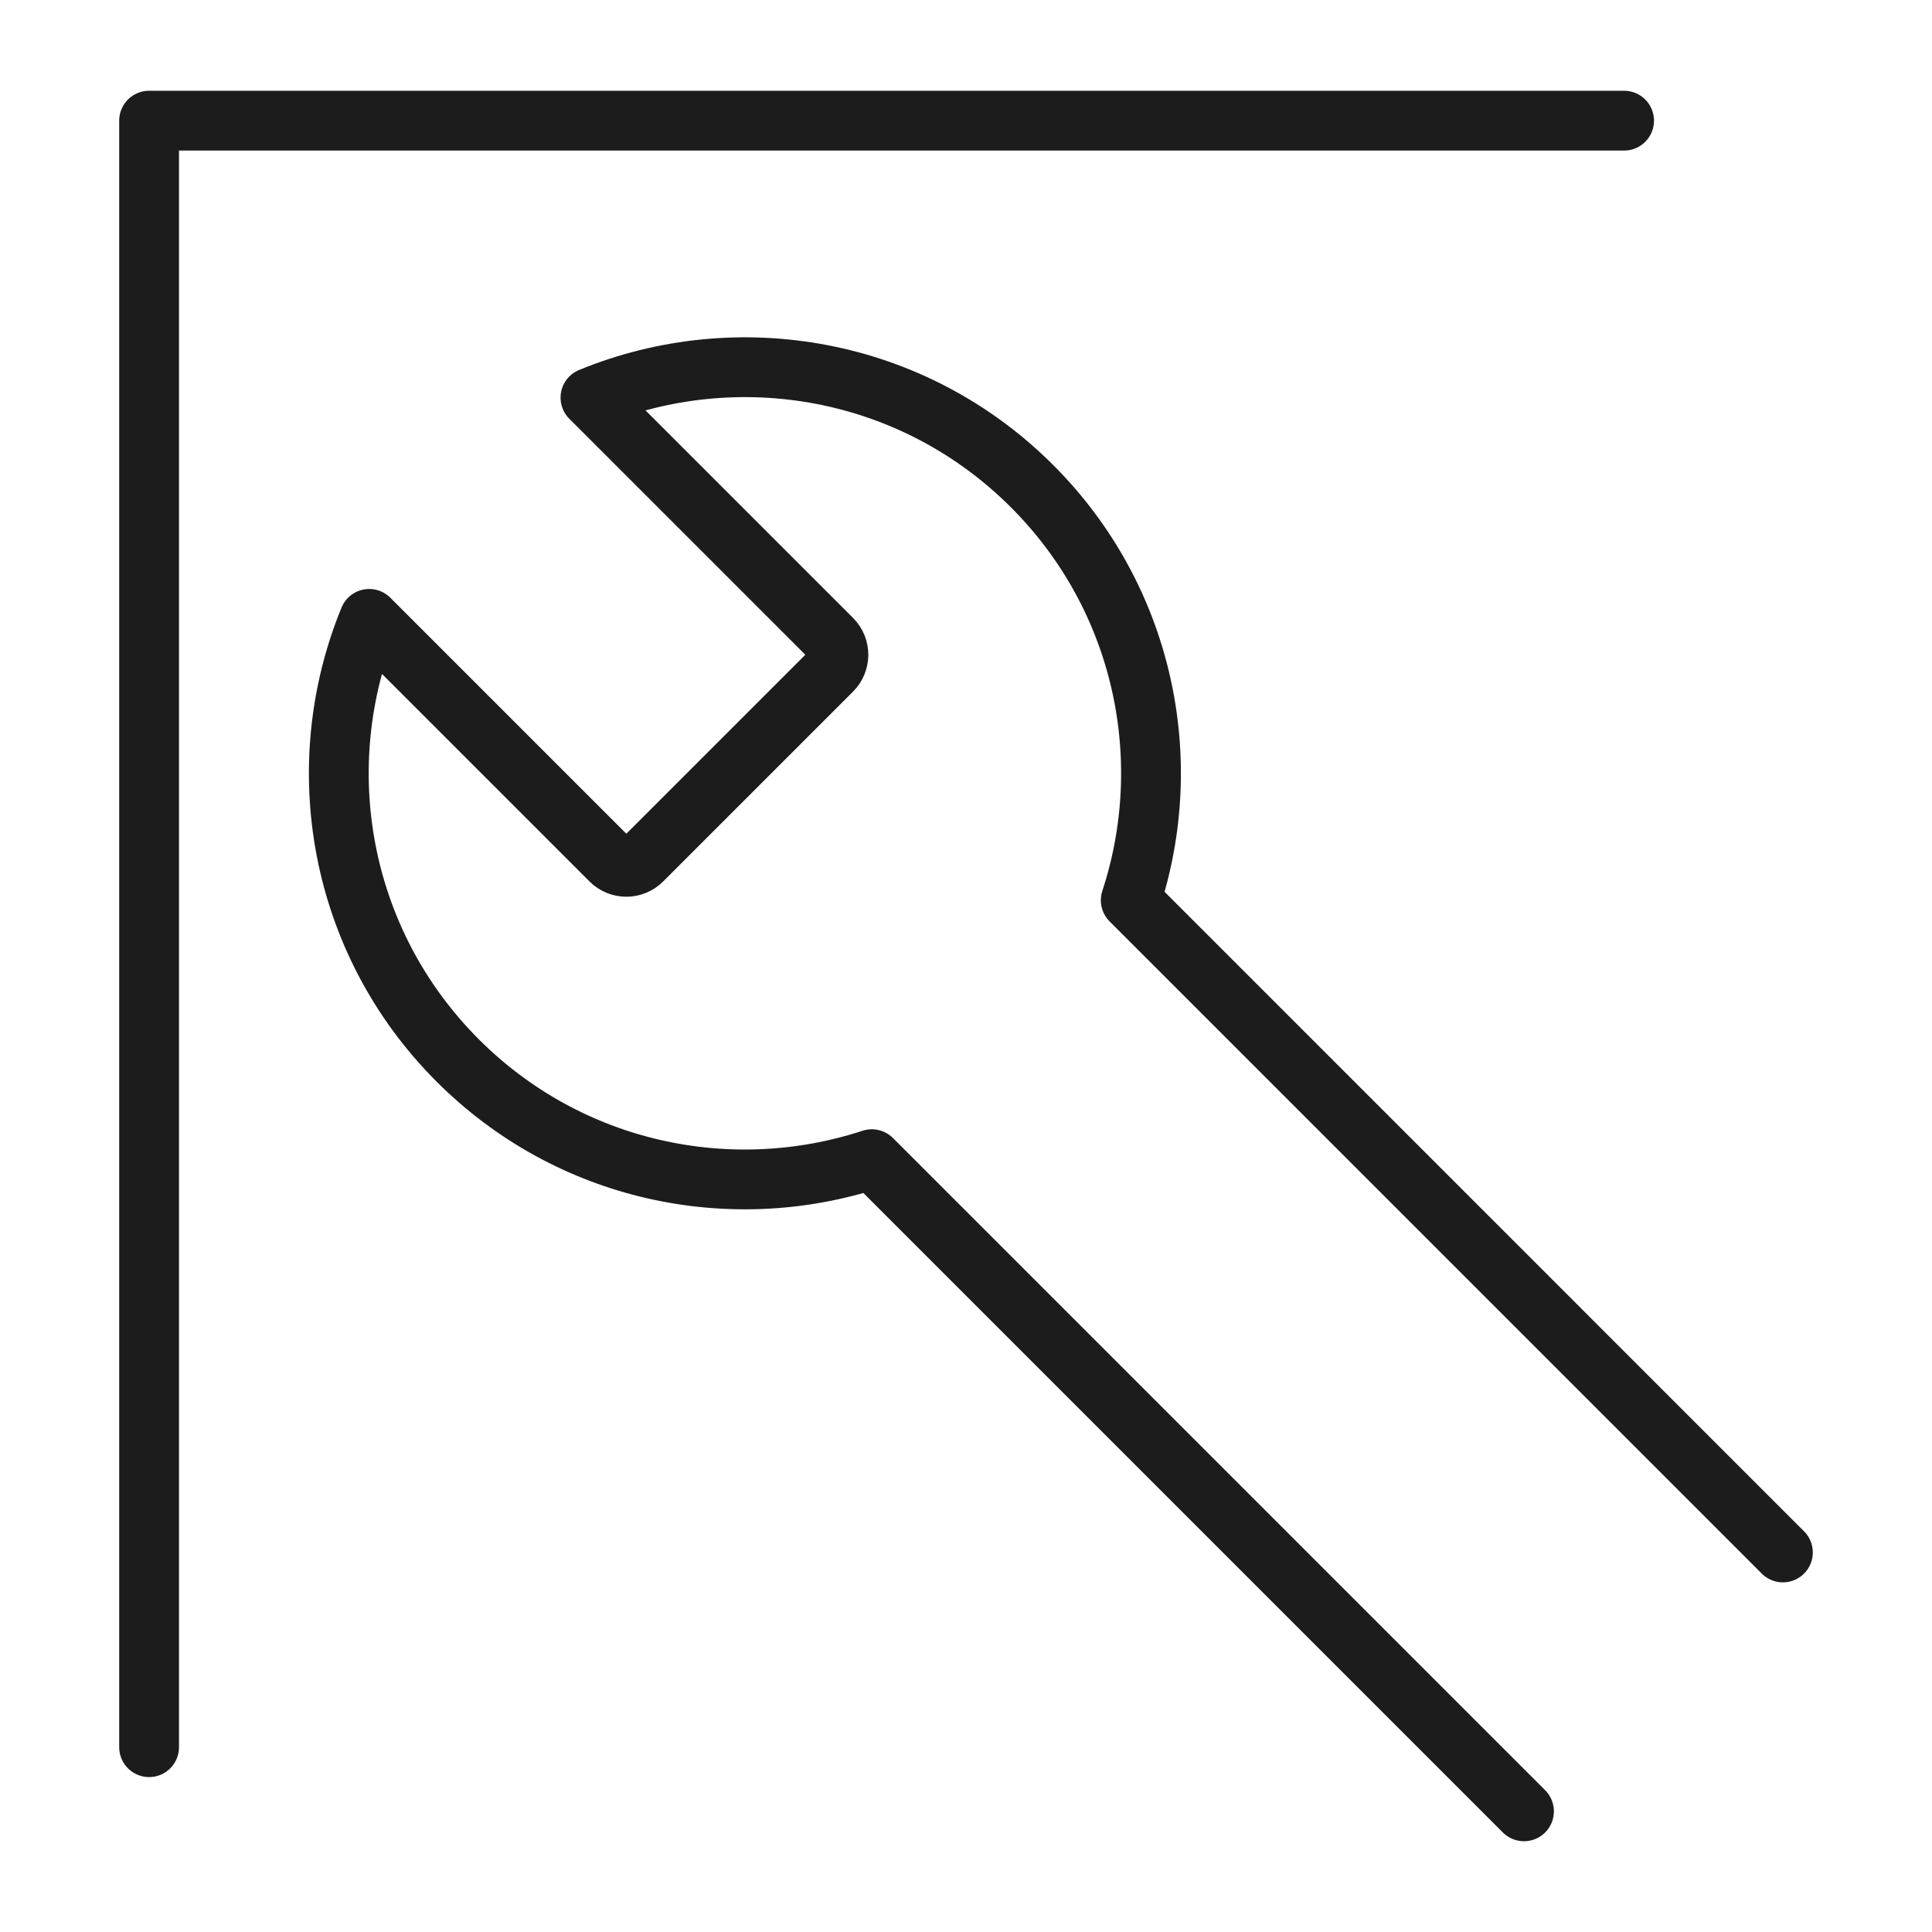 <?xml version="1.0" encoding="utf-8"?>
<!-- Generator: Adobe Illustrator 16.0.0, SVG Export Plug-In . SVG Version: 6.00 Build 0)  -->
<!DOCTYPE svg PUBLIC "-//W3C//DTD SVG 1.1//EN" "http://www.w3.org/Graphics/SVG/1.1/DTD/svg11.dtd">
<svg version="1.1" id="Layer_1" xmlns="http://www.w3.org/2000/svg" xmlns:xlink="http://www.w3.org/1999/xlink" x="0px" y="0px"
	 width="420px" height="420px" viewBox="0 0 420 420" enable-background="new 0 0 420 420" xml:space="preserve">
<g>
	<path fill="none" stroke="#1C1C1C" stroke-width="13" stroke-linecap="round" stroke-linejoin="round" stroke-miterlimit="10" d="
		M387.587,337.49L245.813,195.709c10.053-30.634,2.9-65.669-21.453-90.021c-25.952-25.957-64.043-32.37-96-19.248l52.49,52.488
		c1.883,1.883,1.883,4.943,0,6.822l-41.278,41.276c-1.884,1.888-4.94,1.888-6.823,0L80.262,134.54
		c-13.118,31.956-6.708,70.051,19.246,96c24.351,24.354,59.389,31.502,90.019,21.454l141.774,141.773"/>
	
		<polyline fill="none" stroke="#1C1C1C" stroke-width="13" stroke-linecap="round" stroke-linejoin="round" stroke-miterlimit="10" points="
		32.413,379.822 32.413,26.231 353.063,26.231 	"/>
</g>
</svg>
